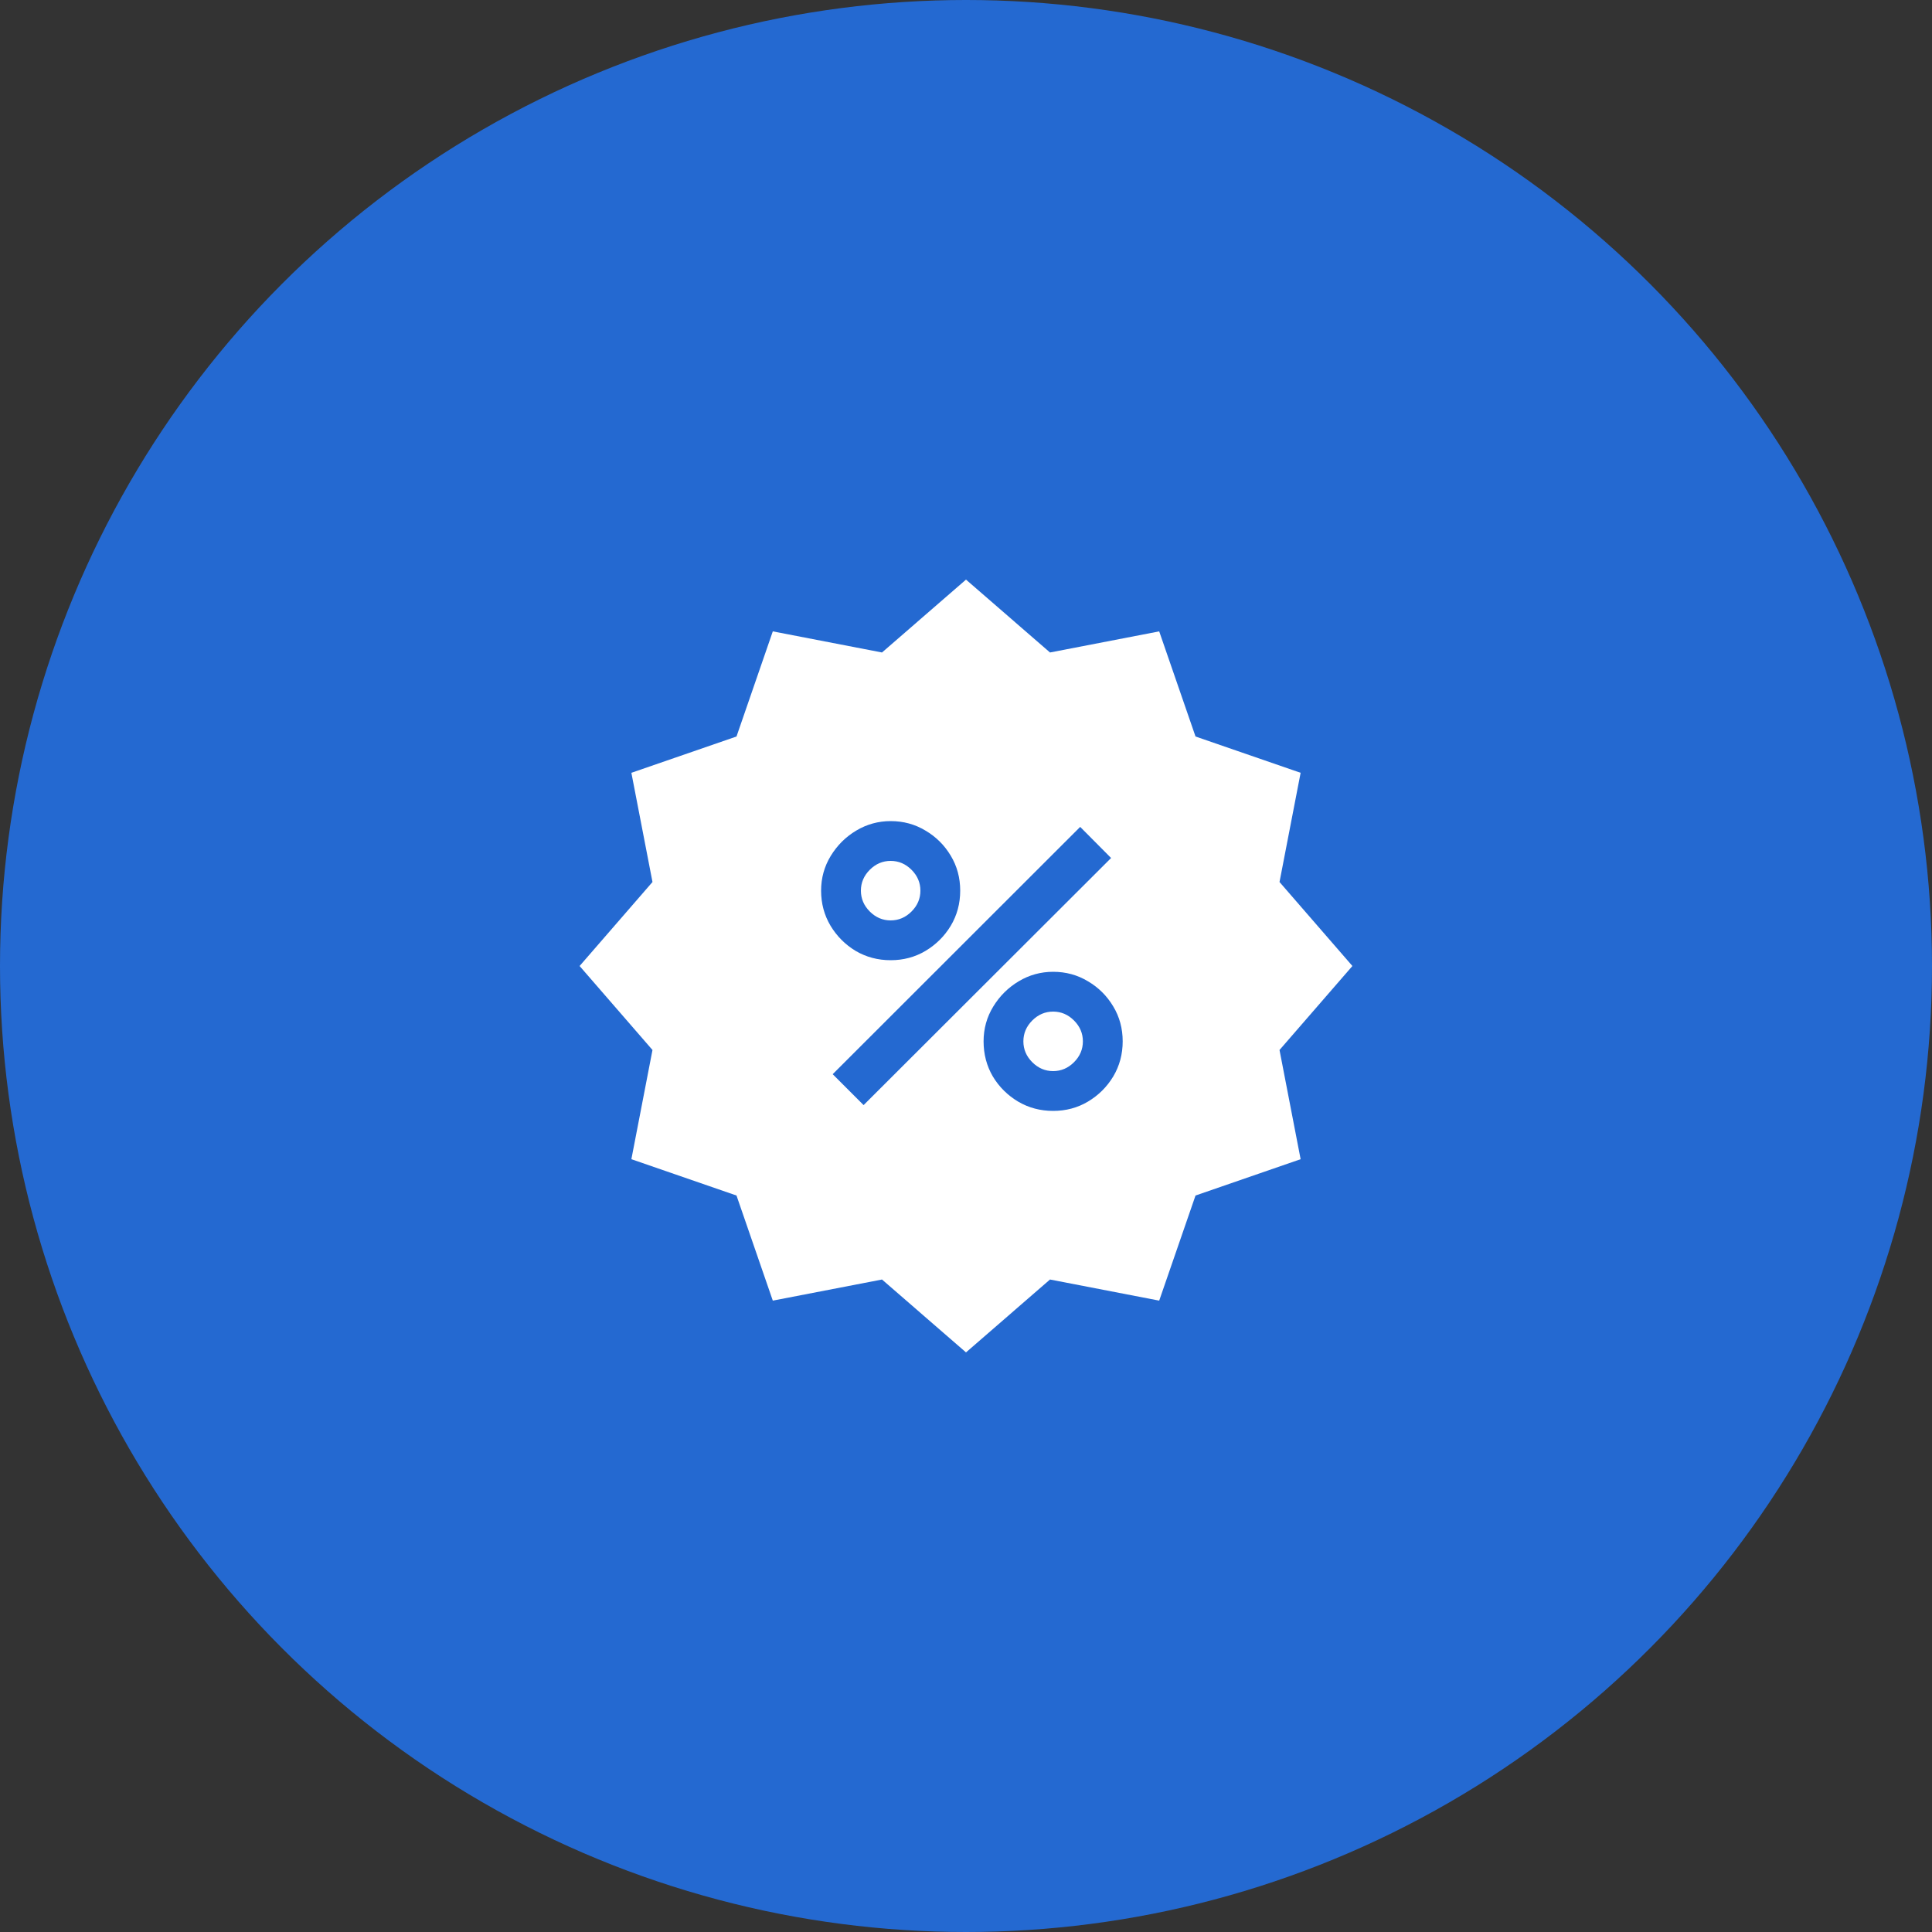 <?xml version="1.0" encoding="UTF-8"?> <svg xmlns="http://www.w3.org/2000/svg" width="80" height="80" viewBox="0 0 80 80" fill="none"><rect x="0" y="0" width="80" height="80" fill="#333333" stroke="none"/> <circle cx="40" cy="40" r="40" fill="#2469D1"></circle> <path d="M40 24L43.478 27.018L48 26.144L49.504 30.497L53.856 32L52.982 36.522L56 40L52.982 43.478L53.856 48L49.504 49.504L48 53.856L43.478 52.982L40 56L36.522 52.982L32 53.856L30.497 49.504L26.144 48L27.018 43.478L24 40L27.018 36.522L26.144 32L30.497 30.497L32 26.144L36.522 27.018L40 24Z" fill="white"></path> <path d="M36.88 39.76C37.408 39.76 37.888 39.632 38.32 39.376C38.757 39.115 39.107 38.768 39.368 38.336C39.629 37.899 39.76 37.413 39.76 36.88C39.76 36.347 39.629 35.864 39.368 35.432C39.107 34.995 38.757 34.648 38.32 34.392C37.888 34.131 37.408 34 36.88 34C36.368 34 35.893 34.131 35.456 34.392C35.019 34.653 34.667 35.003 34.4 35.44C34.133 35.877 34 36.357 34 36.88C34 37.413 34.131 37.899 34.392 38.336C34.653 38.768 35 39.115 35.432 39.376C35.869 39.632 36.352 39.76 36.88 39.76ZM35.76 45.76L46.008 35.528L44.728 34.24L34.48 44.48L35.76 45.76ZM36.88 38.112C36.549 38.112 36.261 37.989 36.016 37.744C35.771 37.499 35.648 37.211 35.648 36.88C35.648 36.549 35.771 36.261 36.016 36.016C36.261 35.771 36.549 35.648 36.88 35.648C37.211 35.648 37.499 35.771 37.744 36.016C37.989 36.261 38.112 36.549 38.112 36.88C38.112 37.211 37.989 37.499 37.744 37.744C37.499 37.989 37.211 38.112 36.88 38.112ZM43.608 46C44.136 46 44.616 45.872 45.048 45.616C45.485 45.355 45.835 45.008 46.096 44.576C46.357 44.139 46.488 43.653 46.488 43.12C46.488 42.587 46.357 42.104 46.096 41.672C45.835 41.235 45.485 40.888 45.048 40.632C44.616 40.371 44.136 40.24 43.608 40.24C43.096 40.24 42.621 40.371 42.184 40.632C41.747 40.893 41.395 41.243 41.128 41.68C40.861 42.117 40.728 42.597 40.728 43.12C40.728 43.653 40.856 44.139 41.112 44.576C41.373 45.008 41.723 45.355 42.16 45.616C42.597 45.872 43.08 46 43.608 46ZM43.608 44.352C43.277 44.352 42.989 44.229 42.744 43.984C42.499 43.739 42.376 43.451 42.376 43.12C42.376 42.789 42.499 42.501 42.744 42.256C42.989 42.011 43.277 41.888 43.608 41.888C43.939 41.888 44.227 42.011 44.472 42.256C44.717 42.501 44.84 42.789 44.84 43.12C44.84 43.451 44.717 43.739 44.472 43.984C44.227 44.229 43.939 44.352 43.608 44.352Z" fill="#2469D1"></path> </svg> 